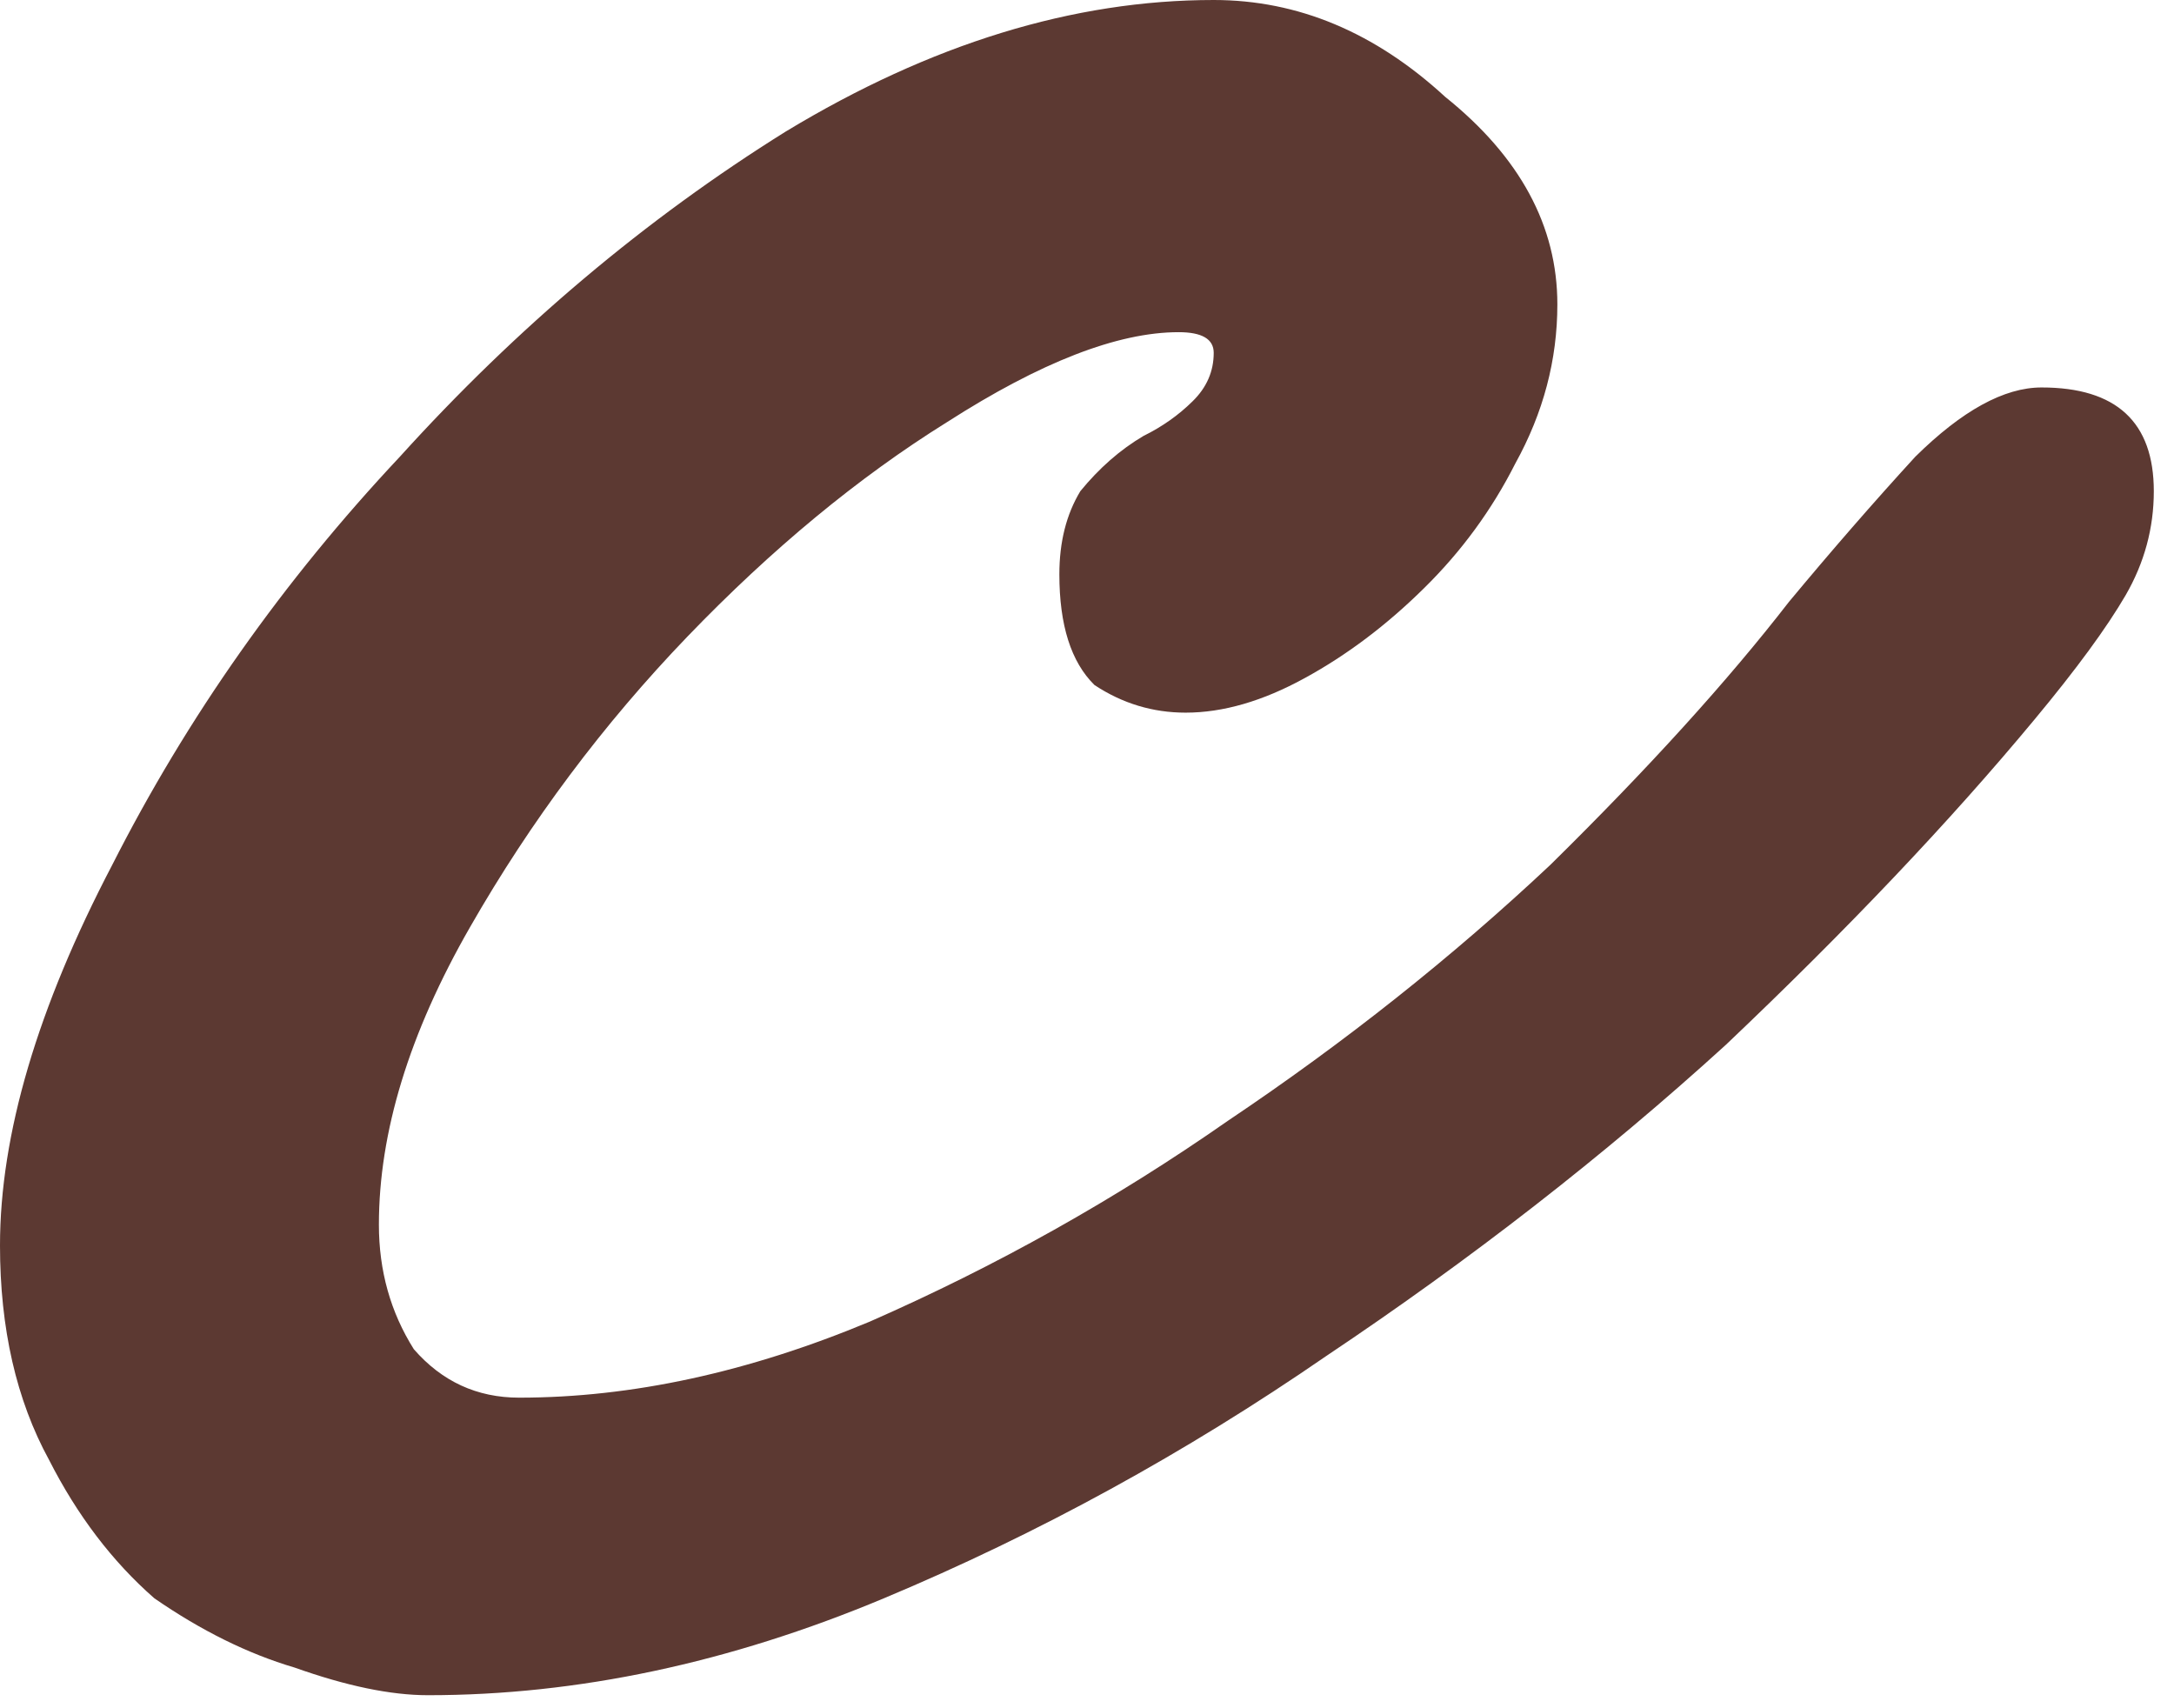 <?xml version="1.0" encoding="utf-8"?>
<svg xmlns="http://www.w3.org/2000/svg" fill="none" height="100%" overflow="visible" preserveAspectRatio="none" style="display: block;" viewBox="0 0 14 11" width="100%">
<path d="M11.52 3.876C11.791 3.55 12.062 3.238 12.334 2.941C12.635 2.644 12.906 2.495 13.147 2.495C13.629 2.495 13.87 2.718 13.87 3.163C13.87 3.401 13.809 3.624 13.689 3.832C13.568 4.04 13.373 4.307 13.101 4.634C12.559 5.287 11.897 5.985 11.114 6.728C10.331 7.441 9.472 8.109 8.539 8.733C7.635 9.356 6.686 9.876 5.692 10.292C4.698 10.708 3.72 10.916 2.756 10.916C2.515 10.916 2.229 10.856 1.897 10.738C1.596 10.649 1.295 10.5 0.994 10.292C0.723 10.055 0.497 9.757 0.316 9.401C0.105 9.015 0 8.554 0 8.02C0 7.307 0.241 6.49 0.723 5.569C1.205 4.619 1.822 3.743 2.575 2.941C3.328 2.109 4.156 1.411 5.06 0.847C5.994 0.282 6.912 0 7.816 0C8.358 0 8.855 0.208 9.307 0.624C9.788 1.01 10.029 1.455 10.029 1.96C10.029 2.317 9.939 2.658 9.758 2.985C9.608 3.282 9.412 3.55 9.171 3.787C8.93 4.025 8.674 4.218 8.403 4.366C8.132 4.515 7.876 4.589 7.635 4.589C7.424 4.589 7.228 4.53 7.048 4.411C6.897 4.262 6.822 4.025 6.822 3.698C6.822 3.49 6.867 3.312 6.957 3.163C7.078 3.015 7.213 2.896 7.364 2.807C7.484 2.748 7.59 2.673 7.68 2.584C7.771 2.495 7.816 2.391 7.816 2.272C7.816 2.183 7.74 2.139 7.59 2.139C7.198 2.139 6.701 2.332 6.099 2.718C5.527 3.074 4.97 3.535 4.427 4.099C3.885 4.663 3.418 5.287 3.027 5.97C2.635 6.653 2.44 7.292 2.44 7.886C2.44 8.183 2.515 8.45 2.665 8.688C2.846 8.896 3.072 9 3.343 9C4.066 9 4.819 8.837 5.602 8.51C6.415 8.153 7.183 7.723 7.906 7.218C8.659 6.713 9.352 6.163 9.984 5.569C10.617 4.946 11.129 4.381 11.52 3.876Z" fill="#5C3932" id="Vector"/>
</svg>